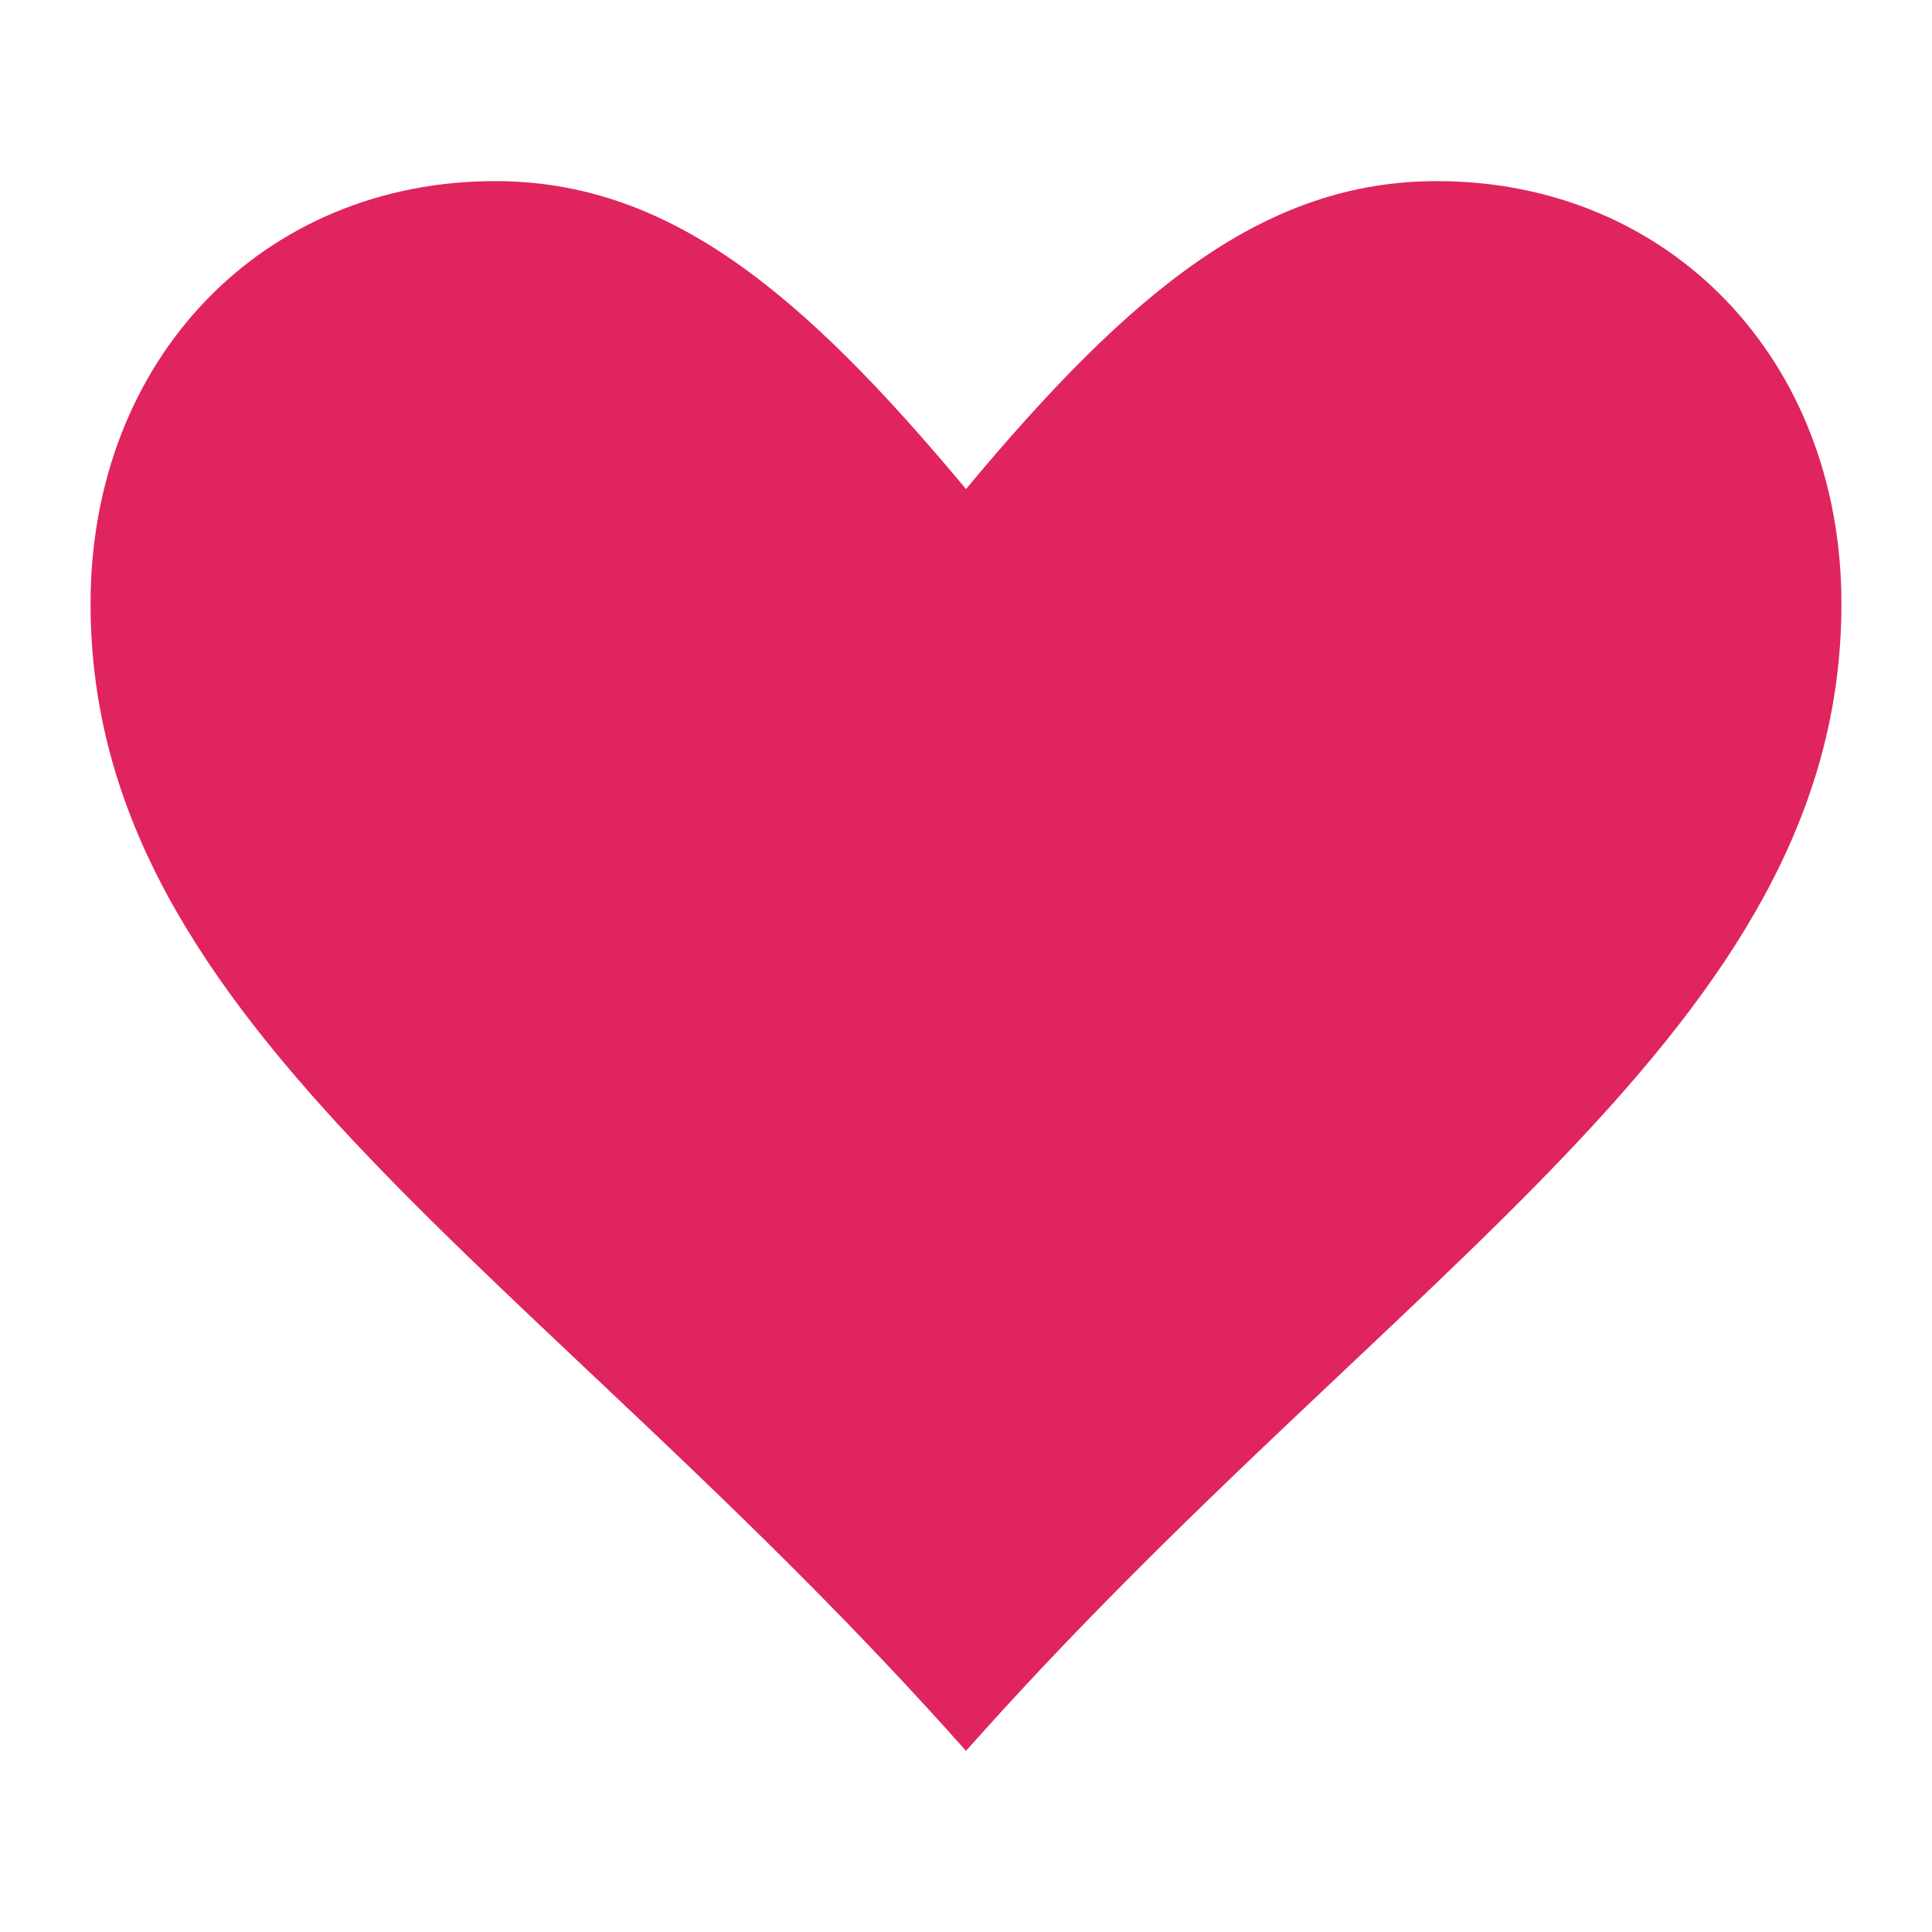 <svg xmlns="http://www.w3.org/2000/svg" viewBox="0 0 64 64">
  <path fill="#E0245E" d="M47.6 6C41.9 6 37.5 9.6 32 16.2 26.5 9.6 22.1 6 16.4 6 8.7 6 3 11.9 3 20c0 14.1 14.8 22 29 38 14.2-16 29-23.9 29-38 0-8.1-5.7-14-13.4-14z"/>
</svg>


